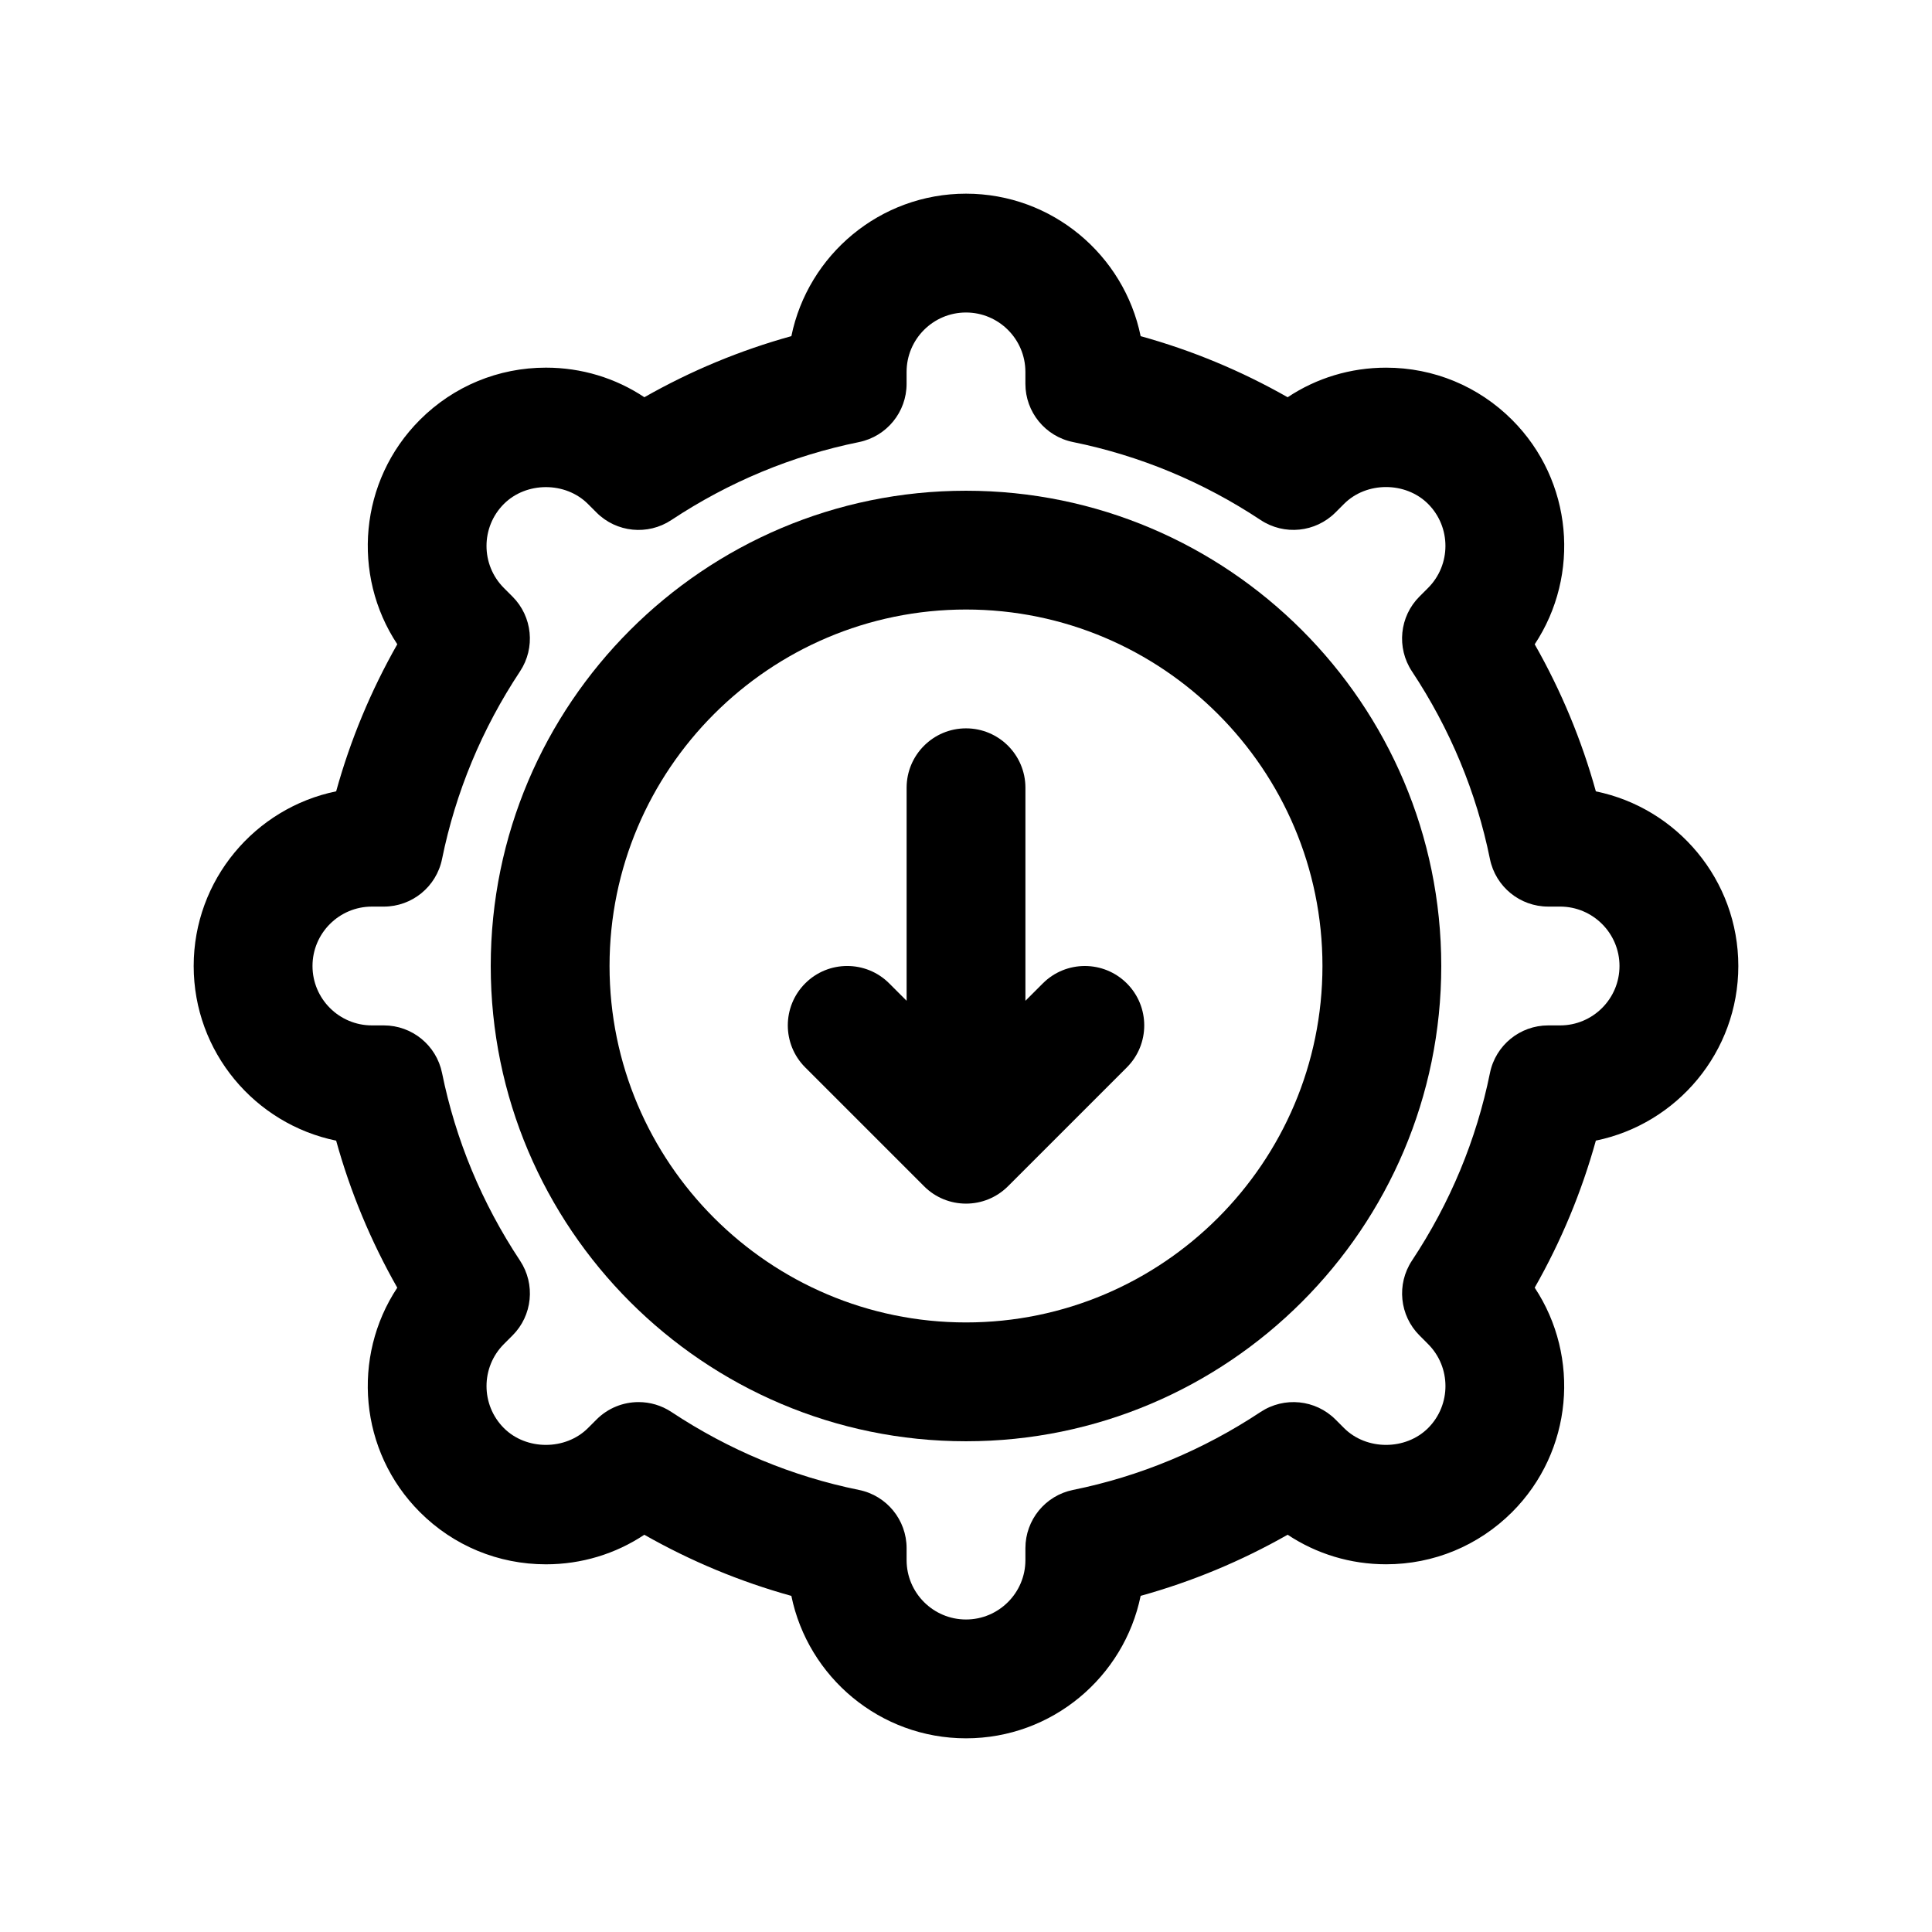 <?xml version="1.0" encoding="UTF-8"?>
<!-- Uploaded to: SVG Repo, www.svgrepo.com, Generator: SVG Repo Mixer Tools -->
<svg fill="#000000" width="800px" height="800px" version="1.1" viewBox="144 144 512 512" xmlns="http://www.w3.org/2000/svg">
 <g>
  <path d="m420.36 404.61-4.613 4.609v-56.457c0-8.691-7.055-15.742-15.742-15.742-8.691 0-15.742 7.055-15.742 15.742v56.457l-4.613-4.613c-6.141-6.148-16.121-6.148-22.262 0-6.148 6.148-6.148 16.113 0 22.262l31.488 31.488c3.066 3.082 7.098 4.617 11.129 4.617s8.055-1.535 11.133-4.613l31.488-31.488c6.148-6.148 6.148-16.113 0-22.262-6.152-6.148-16.117-6.148-22.266 0z"/>
  <path d="m566.92 353.72c-3.769-13.586-9.188-26.633-16.207-38.973 12.148-18.332 10.148-43.336-5.992-59.48-8.926-8.918-20.789-13.832-33.395-13.832-9.422 0-18.422 2.738-26.086 7.84-12.336-7.016-25.379-12.43-38.957-16.191-4.41-21.523-23.484-37.758-46.281-37.758s-41.879 16.23-46.281 37.754c-13.586 3.762-26.625 9.18-38.957 16.191-7.668-5.102-16.664-7.84-26.086-7.84-12.617 0-24.48 4.914-33.402 13.832-16.137 16.137-18.137 41.148-5.992 59.473-7.016 12.344-12.438 25.387-16.199 38.973-21.523 4.414-37.758 23.492-37.758 46.293 0 22.797 16.23 41.871 37.754 46.281 3.762 13.594 9.188 26.633 16.199 38.973-12.137 18.324-10.148 43.336 5.992 59.473 8.918 8.918 20.781 13.832 33.402 13.832 9.414 0 18.414-2.738 26.078-7.832 12.344 7.016 25.379 12.43 38.965 16.199 4.406 21.512 23.484 37.746 46.285 37.746 22.797 0 41.871-16.23 46.281-37.754 13.586-3.769 26.625-9.188 38.957-16.199 7.676 5.094 16.664 7.832 26.086 7.832 12.609 0 24.465-4.914 33.402-13.832 16.121-16.137 18.121-41.141 5.984-59.473 7.023-12.344 12.438-25.387 16.207-38.973 21.52-4.402 37.754-23.477 37.754-46.273 0-22.801-16.234-41.879-37.754-46.281zm-9.48 62.023h-3.156c-7.484 0-13.941 5.273-15.43 12.609-3.598 17.727-10.555 34.457-20.672 49.727-4.125 6.242-3.297 14.539 2 19.828l2.273 2.281c6.141 6.141 6.141 16.129 0.008 22.262-5.961 5.953-16.328 5.945-22.27 0.008l-2.281-2.281c-5.297-5.289-13.57-6.117-19.828-2-15.273 10.117-32 17.074-49.727 20.672-7.34 1.492-12.613 7.941-12.613 15.434v3.156c0 8.684-7.062 15.742-15.742 15.742-8.684 0-15.742-7.062-15.742-15.742v-3.156c0-7.484-5.273-13.941-12.609-15.43-17.719-3.598-34.457-10.555-49.727-20.672-2.652-1.754-5.676-2.613-8.691-2.613-4.062 0-8.094 1.566-11.141 4.613l-2.281 2.281c-5.945 5.934-16.336 5.934-22.27 0-6.141-6.141-6.141-16.129 0-22.27l2.281-2.281c5.297-5.289 6.125-13.586 1.992-19.828-10.117-15.273-17.066-32-20.664-49.727-1.492-7.34-7.941-12.613-15.434-12.613h-3.156c-8.684 0-15.742-7.062-15.742-15.742 0-8.684 7.062-15.742 15.742-15.742h3.156c7.484 0 13.941-5.273 15.43-12.609 3.606-17.719 10.555-34.457 20.664-49.727 4.133-6.242 3.297-14.531-1.992-19.82l-2.281-2.281c-6.141-6.141-6.141-16.129 0-22.27 5.953-5.945 16.32-5.945 22.27 0l2.281 2.281c5.289 5.297 13.594 6.117 19.82 1.992 15.273-10.117 32.008-17.066 49.727-20.664 7.348-1.504 12.621-7.953 12.621-15.445v-3.156c0-8.684 7.062-15.742 15.742-15.742 8.684 0 15.742 7.062 15.742 15.742v3.156c0 7.484 5.273 13.941 12.609 15.43 17.727 3.606 34.457 10.555 49.727 20.664 6.258 4.141 14.531 3.297 19.828-1.992l2.281-2.281c5.934-5.953 16.305-5.953 22.27 0 6.133 6.141 6.133 16.129 0 22.27l-2.281 2.281c-5.297 5.289-6.125 13.578-2 19.82 10.117 15.273 17.074 32.008 20.672 49.727 1.496 7.348 7.945 12.621 15.438 12.621h3.156c8.684 0 15.742 7.062 15.742 15.742 0.004 8.684-7.059 15.746-15.742 15.746z"/>
  <path d="m400 274.05c-69.445 0-125.95 56.504-125.95 125.95 0 69.445 56.504 125.95 125.95 125.95 69.445 0 125.95-56.504 125.95-125.95-0.004-69.449-56.508-125.95-125.95-125.95zm0 220.41c-52.09 0-94.465-42.375-94.465-94.465s42.375-94.465 94.465-94.465 94.465 42.375 94.465 94.465c-0.004 52.09-42.379 94.465-94.465 94.465z"/>
 </g>
</svg>